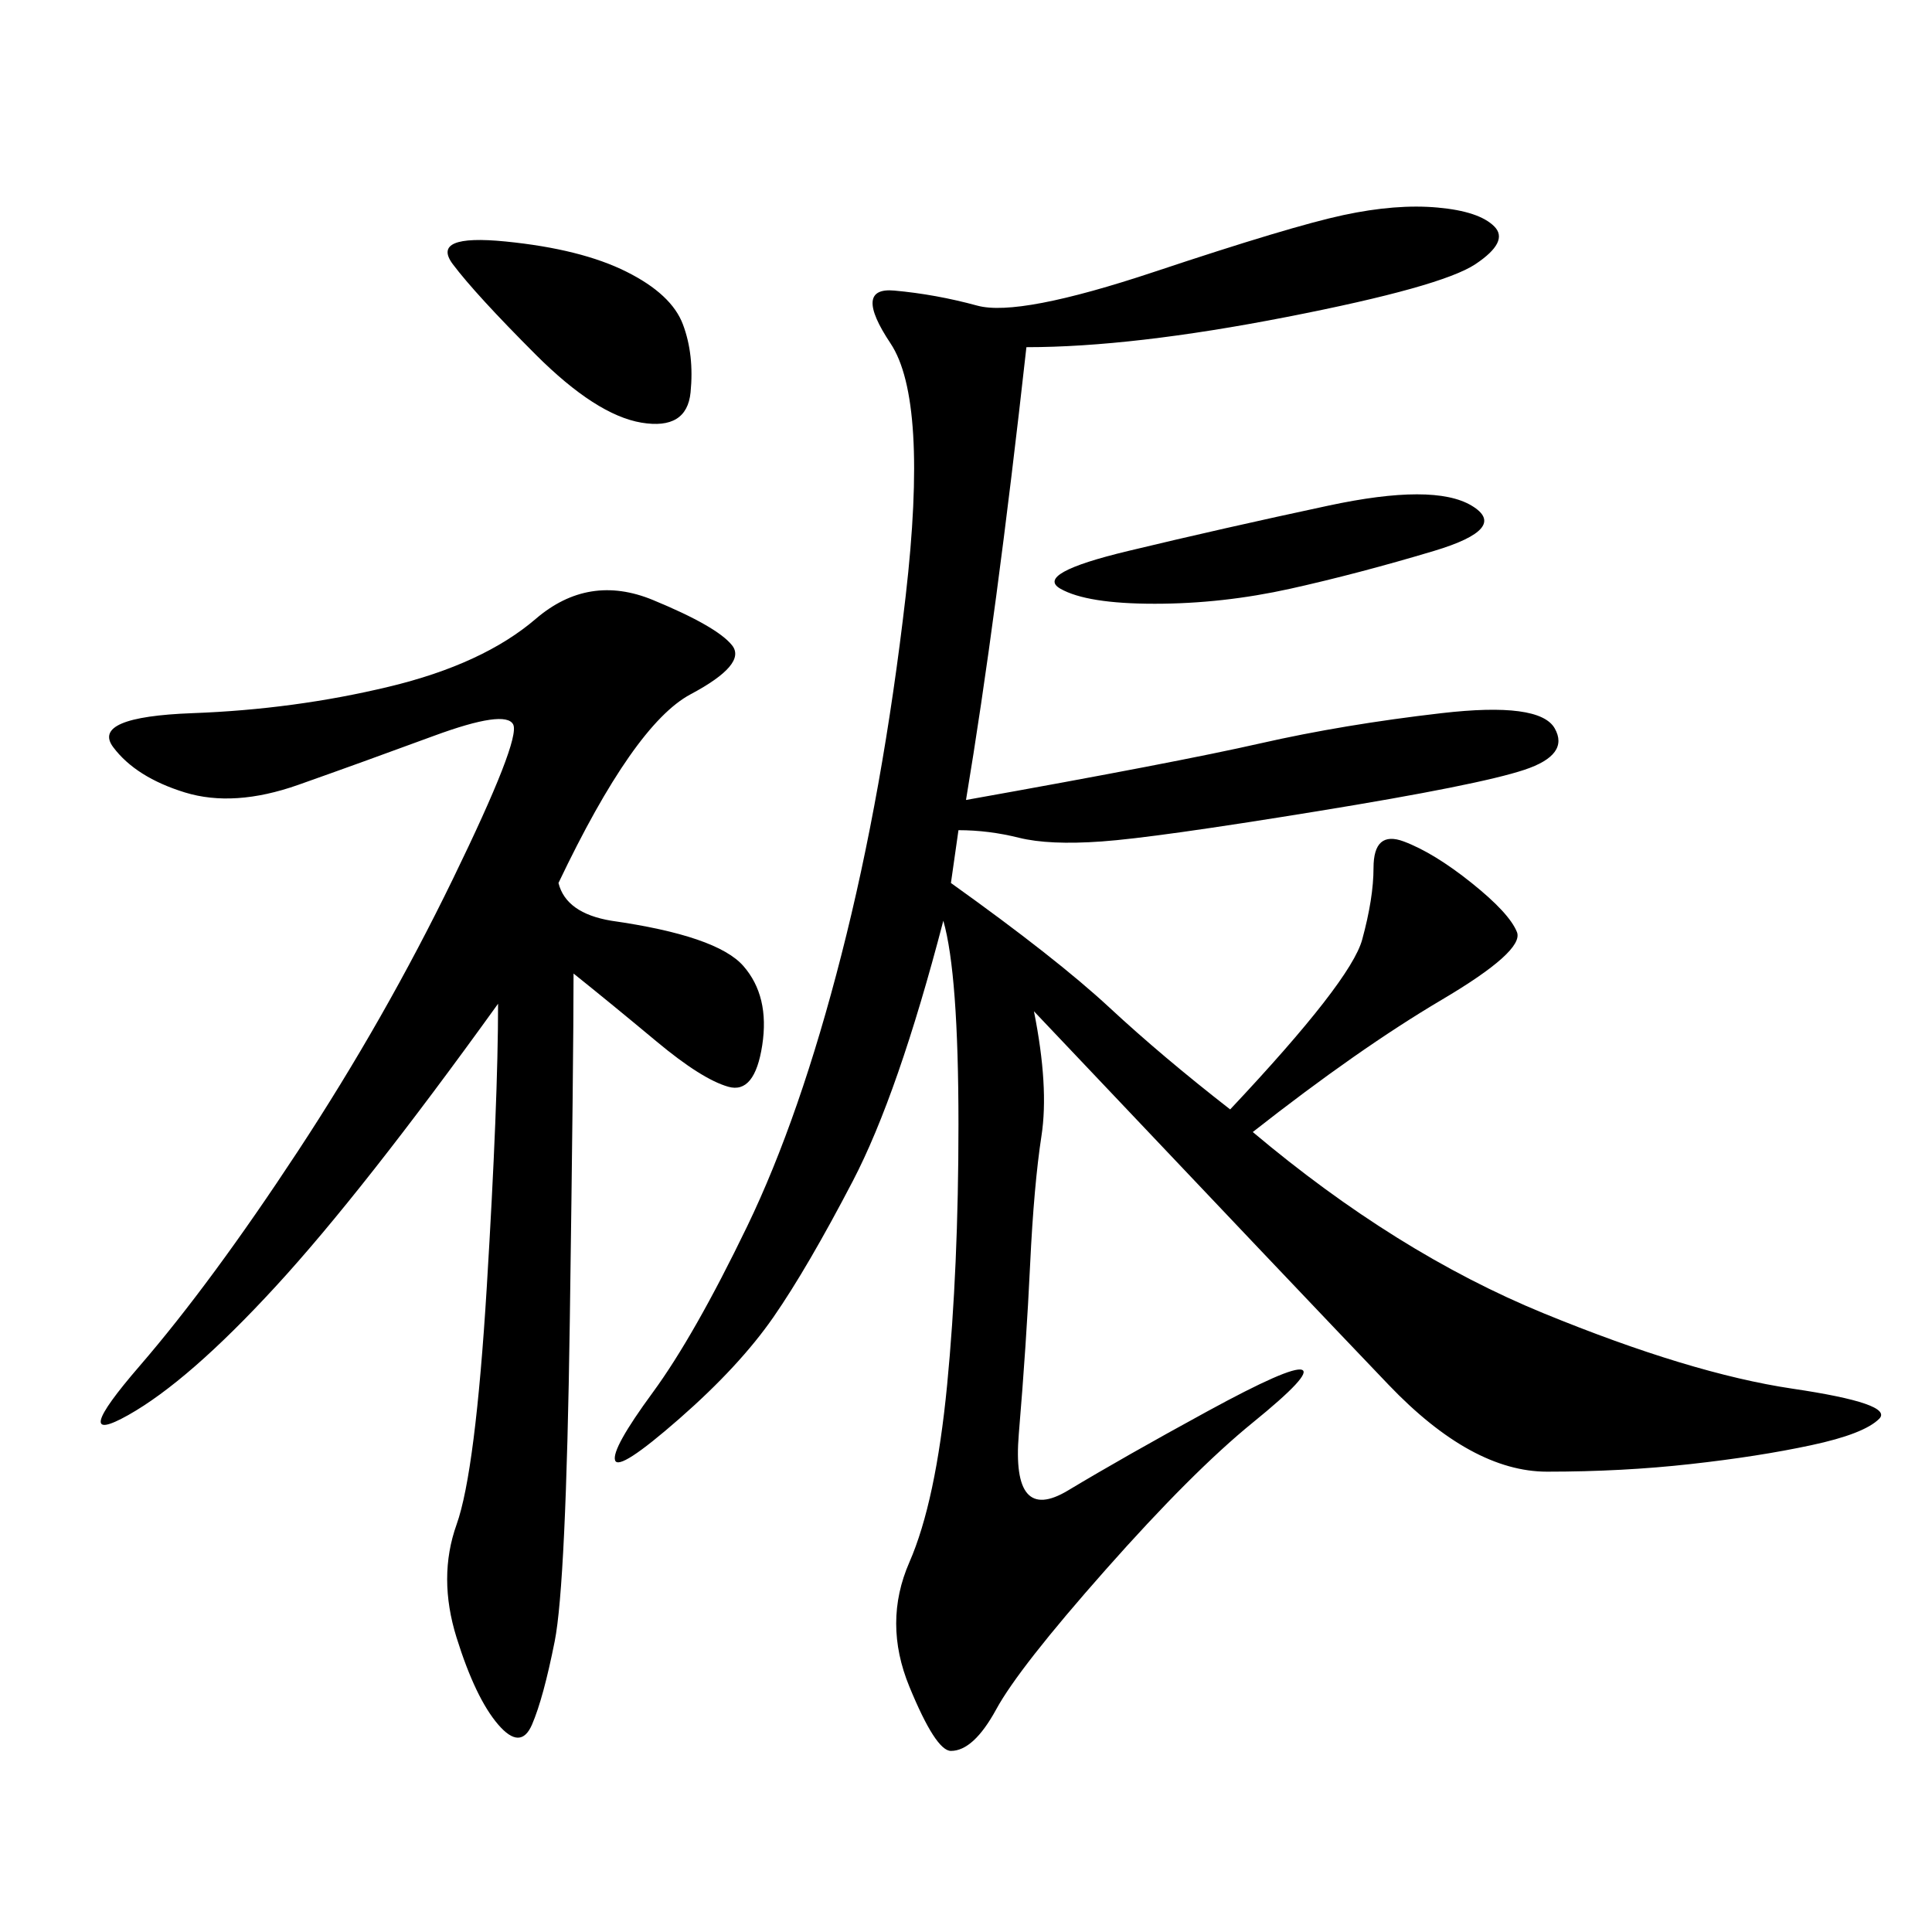 <svg xmlns="http://www.w3.org/2000/svg" xmlns:xlink="http://www.w3.org/1999/xlink" width="300" height="300"><path d="M159.38 53.91Q154.69 96.09 150 124.22L150 124.22Q182.81 118.36 195.70 115.43Q208.59 112.50 223.83 110.74Q239.06 108.98 241.41 113.09Q243.75 117.19 236.72 119.53Q229.69 121.88 204.49 125.98Q179.30 130.08 171.09 130.66Q162.89 131.25 158.20 130.08Q153.52 128.91 148.83 128.91L148.83 128.91L147.66 137.11Q164.06 148.83 172.27 156.45Q180.47 164.06 191.02 172.27L191.02 172.27Q209.77 152.34 211.52 145.90Q213.28 139.45 213.28 134.77L213.28 134.77Q213.28 128.91 217.97 130.66Q222.66 132.42 228.52 137.11Q234.38 141.80 235.55 144.73Q236.72 147.66 223.83 155.27Q210.94 162.89 194.53 175.78L194.53 175.78Q216.80 194.53 239.65 203.91Q262.50 213.28 278.32 215.63Q294.14 217.97 291.80 220.31Q289.45 222.66 281.25 224.41Q273.05 226.17 262.50 227.34Q251.95 228.52 240.23 228.52L240.23 228.52Q228.52 228.52 215.63 215.04Q202.73 201.56 160.55 157.03L160.55 157.03Q162.89 168.75 161.72 176.37Q160.55 183.98 159.96 196.29Q159.38 208.59 158.20 222.66Q157.03 236.72 165.82 231.45Q174.61 226.17 187.50 219.14Q200.39 212.11 202.15 212.70Q203.91 213.28 194.53 220.90Q185.16 228.52 171.68 243.75Q158.20 258.98 154.69 265.43Q151.17 271.88 147.66 271.88L147.66 271.88Q145.31 271.88 141.21 261.91Q137.11 251.95 141.21 242.58Q145.31 233.20 147.07 215.04Q148.83 196.88 148.83 174.61L148.83 174.61Q148.83 151.17 146.48 142.97L146.48 142.97Q139.45 169.92 132.42 183.40Q125.39 196.88 120.12 204.49Q114.84 212.11 105.47 220.31Q96.09 228.52 95.51 226.76Q94.92 225 101.37 216.21Q107.81 207.42 116.02 190.43Q124.22 173.44 130.66 148.24Q137.11 123.05 140.63 92.58Q144.14 62.11 138.28 53.32Q132.42 44.53 138.87 45.12Q145.31 45.70 151.76 47.46Q158.20 49.22 179.30 42.19Q200.39 35.16 208.59 33.40Q216.80 31.64 223.24 32.23Q229.69 32.81 232.03 35.16Q234.38 37.50 229.10 41.02Q223.83 44.53 199.80 49.22Q175.78 53.91 159.38 53.91L159.38 53.91ZM86.72 137.11Q87.89 141.80 94.92 142.97L94.92 142.97Q111.33 145.31 115.43 150Q119.53 154.69 118.36 162.30Q117.19 169.92 113.09 168.75Q108.98 167.58 101.95 161.72Q94.92 155.86 89.06 151.17L89.06 151.17Q89.06 164.06 88.48 205.08Q87.89 246.09 86.13 254.88Q84.38 263.67 82.62 267.77Q80.86 271.88 77.34 267.77Q73.83 263.67 70.90 254.30Q67.97 244.92 70.90 236.72Q73.83 228.52 75.59 199.80Q77.34 171.09 77.34 155.86L77.34 155.86Q56.25 185.16 42.77 199.80Q29.30 214.45 19.92 219.73Q10.55 225 21.68 212.11Q32.81 199.22 46.29 178.71Q59.77 158.20 70.31 136.52Q80.86 114.84 79.69 112.50Q78.52 110.16 67.38 114.26Q56.25 118.36 46.29 121.88Q36.33 125.39 28.71 123.05Q21.09 120.70 17.58 116.02Q14.06 111.33 29.88 110.74Q45.70 110.16 60.35 106.64Q75 103.13 83.20 96.09Q91.41 89.06 101.37 93.16Q111.33 97.27 113.67 100.20Q116.02 103.13 107.23 107.81Q98.44 112.50 86.72 137.11L86.72 137.11ZM206.25 78.52Q222.66 75 228.52 78.52Q234.38 82.03 222.66 85.55Q210.94 89.06 200.39 91.41Q189.84 93.75 179.30 93.75L179.30 93.75Q168.75 93.75 164.65 91.41Q160.55 89.06 175.20 85.55Q189.84 82.03 206.25 78.52L206.25 78.52ZM78.52 37.50Q90.23 38.67 97.27 42.19Q104.30 45.70 106.05 50.39Q107.81 55.08 107.23 60.94Q106.64 66.80 99.61 65.63Q92.58 64.45 83.20 55.08Q73.83 45.70 70.31 41.02Q66.80 36.33 78.52 37.50L78.52 37.50Z"/></svg>